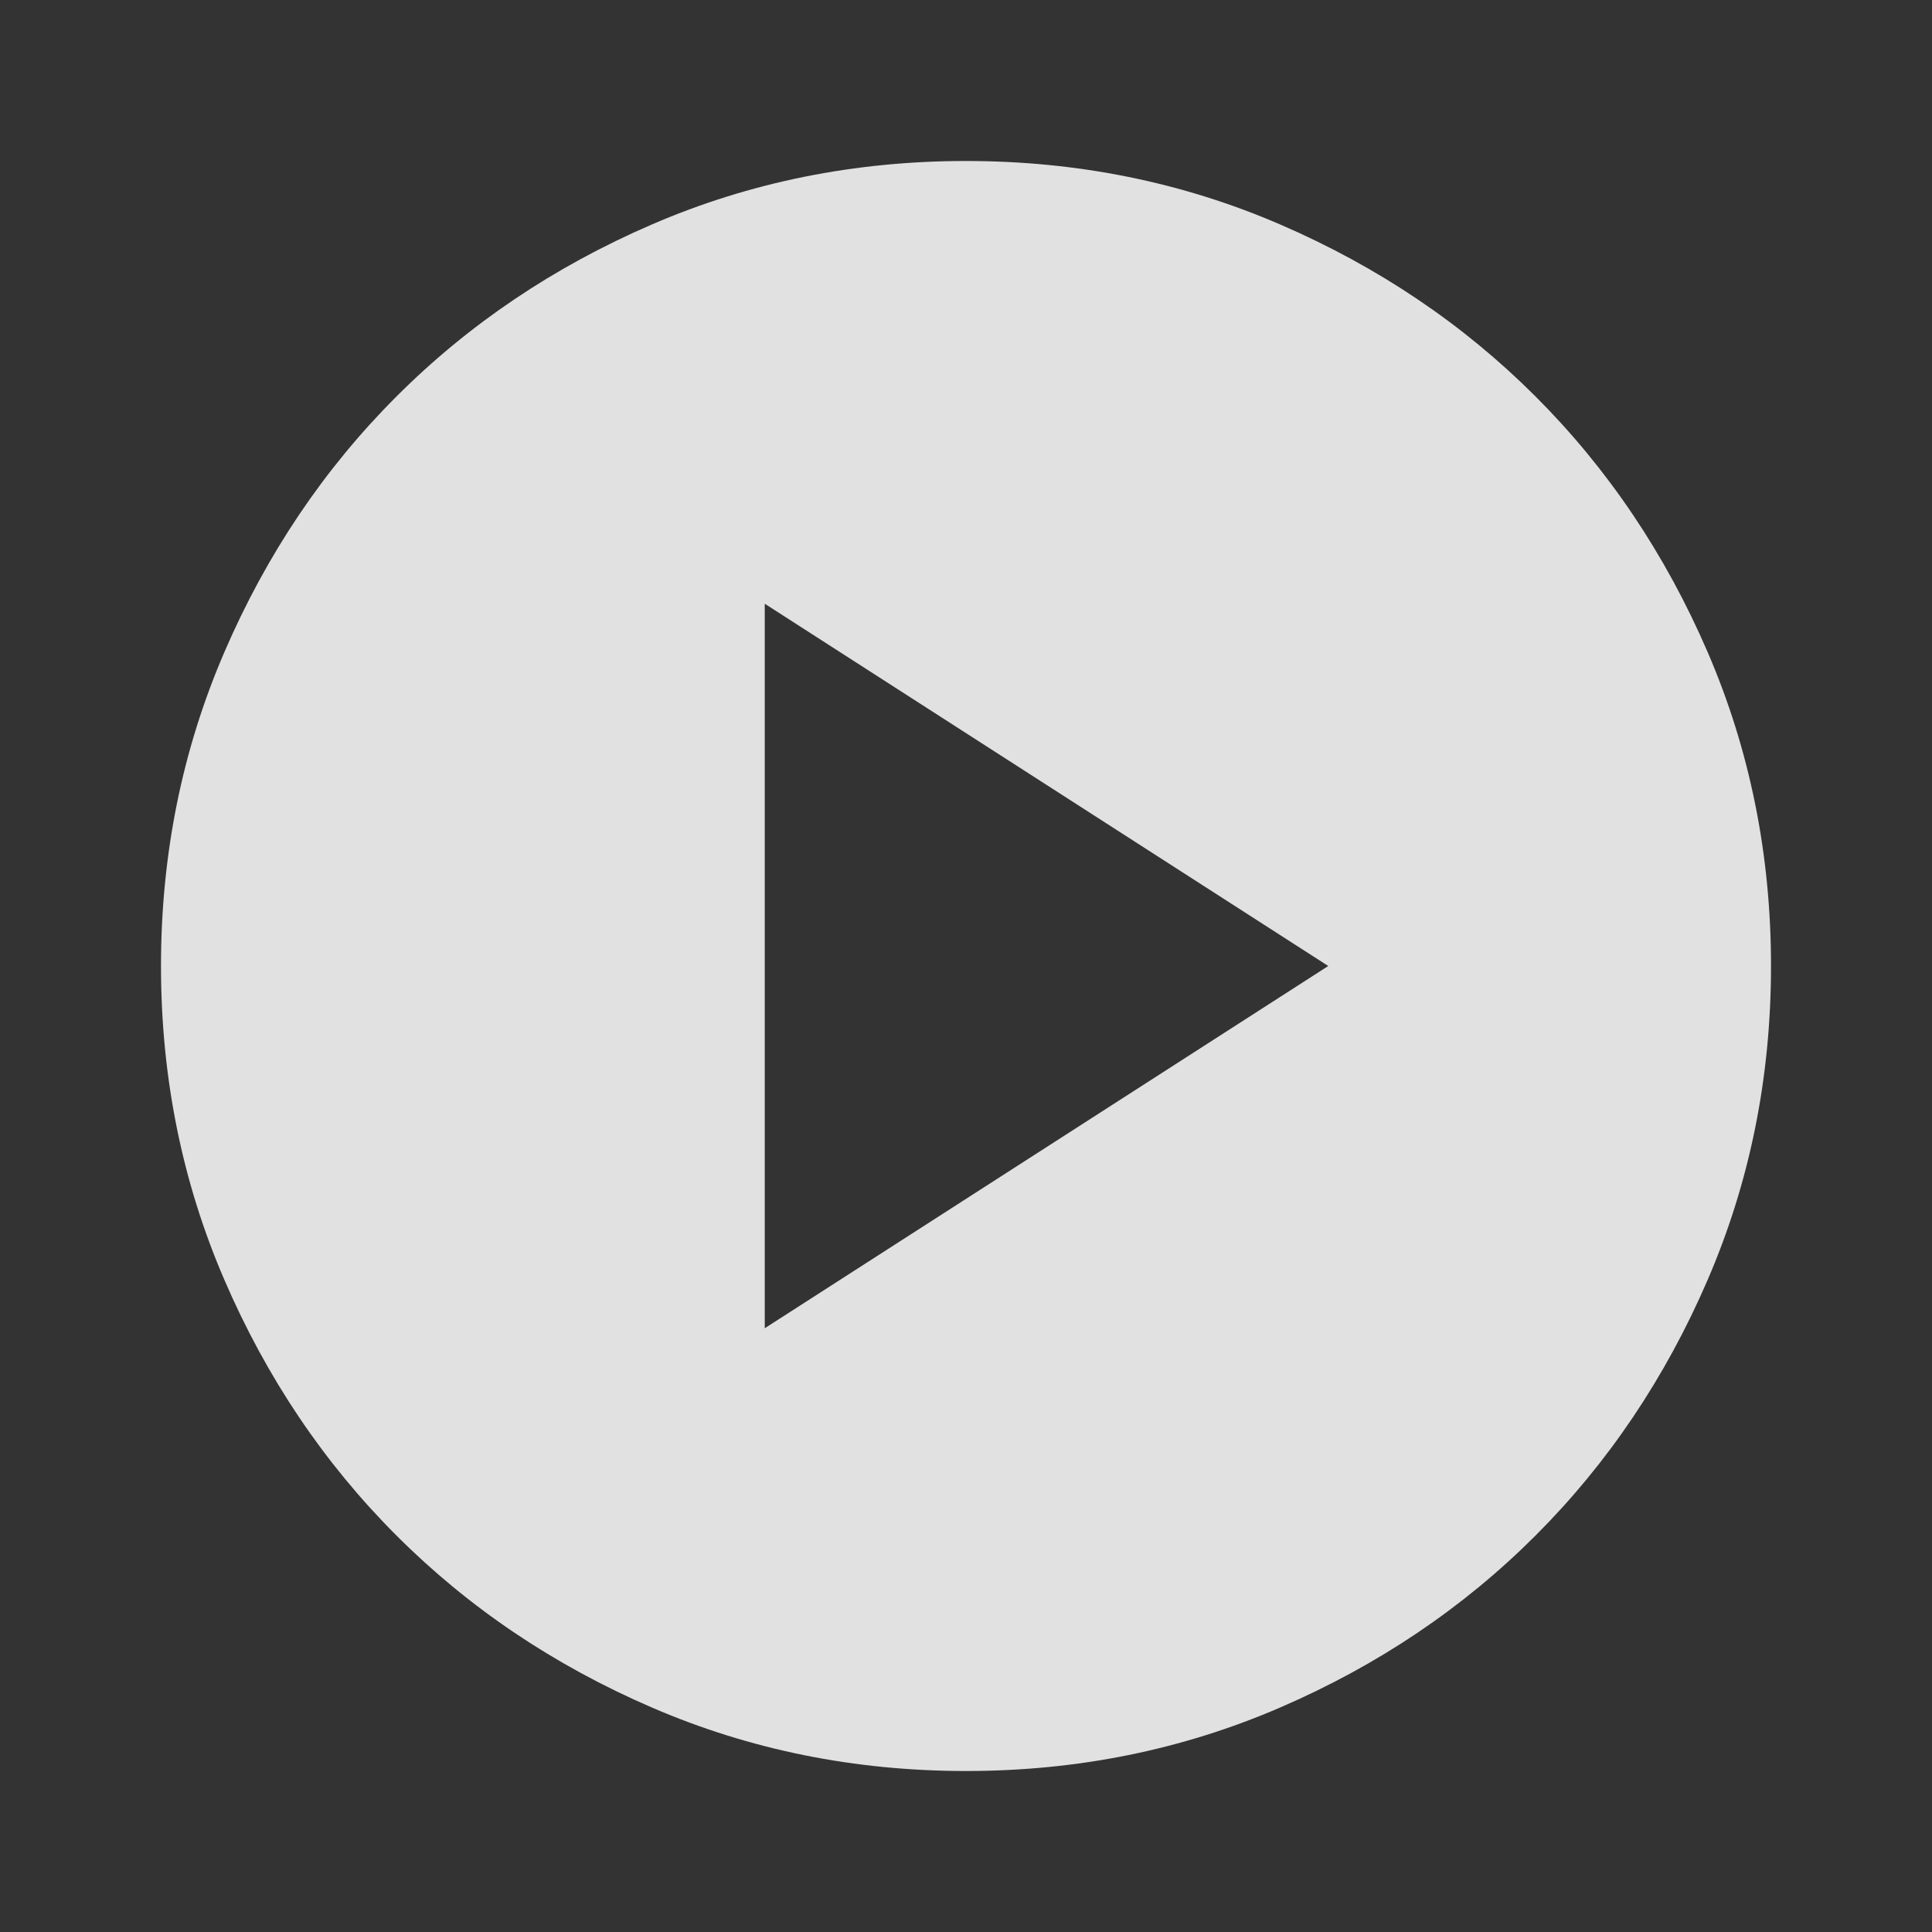 <svg width="85" height="85" viewBox="0 0 85 85" fill="none" xmlns="http://www.w3.org/2000/svg">
<rect x="0" y="0" width="85" height="85" fill="#333333" stroke="none"/>
<mask id="mask0_60_26" style="mask-type:alpha" maskUnits="userSpaceOnUse" x="0" y="0" width="85" height="85">
<rect width="85" height="85" fill="#D9D9D9"></rect>
</mask>
<g mask="url(#mask0_60_26)">
<path d="M33.646 58.437L58.438 42.5L33.646 26.562V58.437ZM42.5 77.917C37.601 77.917 32.997 76.987 28.688 75.127C24.379 73.268 20.63 70.745 17.443 67.557C14.255 64.37 11.732 60.621 9.873 56.312C8.013 52.003 7.083 47.399 7.083 42.5C7.083 37.601 8.013 32.996 9.873 28.687C11.732 24.378 14.255 20.63 17.443 17.443C20.63 14.255 24.379 11.732 28.688 9.872C32.997 8.013 37.601 7.083 42.5 7.083C47.4 7.083 52.004 8.013 56.313 9.872C60.622 11.732 64.37 14.255 67.558 17.443C70.745 20.63 73.268 24.378 75.128 28.687C76.987 32.996 77.917 37.601 77.917 42.5C77.917 47.399 76.987 52.003 75.128 56.312C73.268 60.621 70.745 64.37 67.558 67.557C64.37 70.745 60.622 73.268 56.313 75.127C52.004 76.987 47.4 77.917 42.5 77.917Z" fill="white" fill-opacity="0.85"></path>
</g>
</svg>
